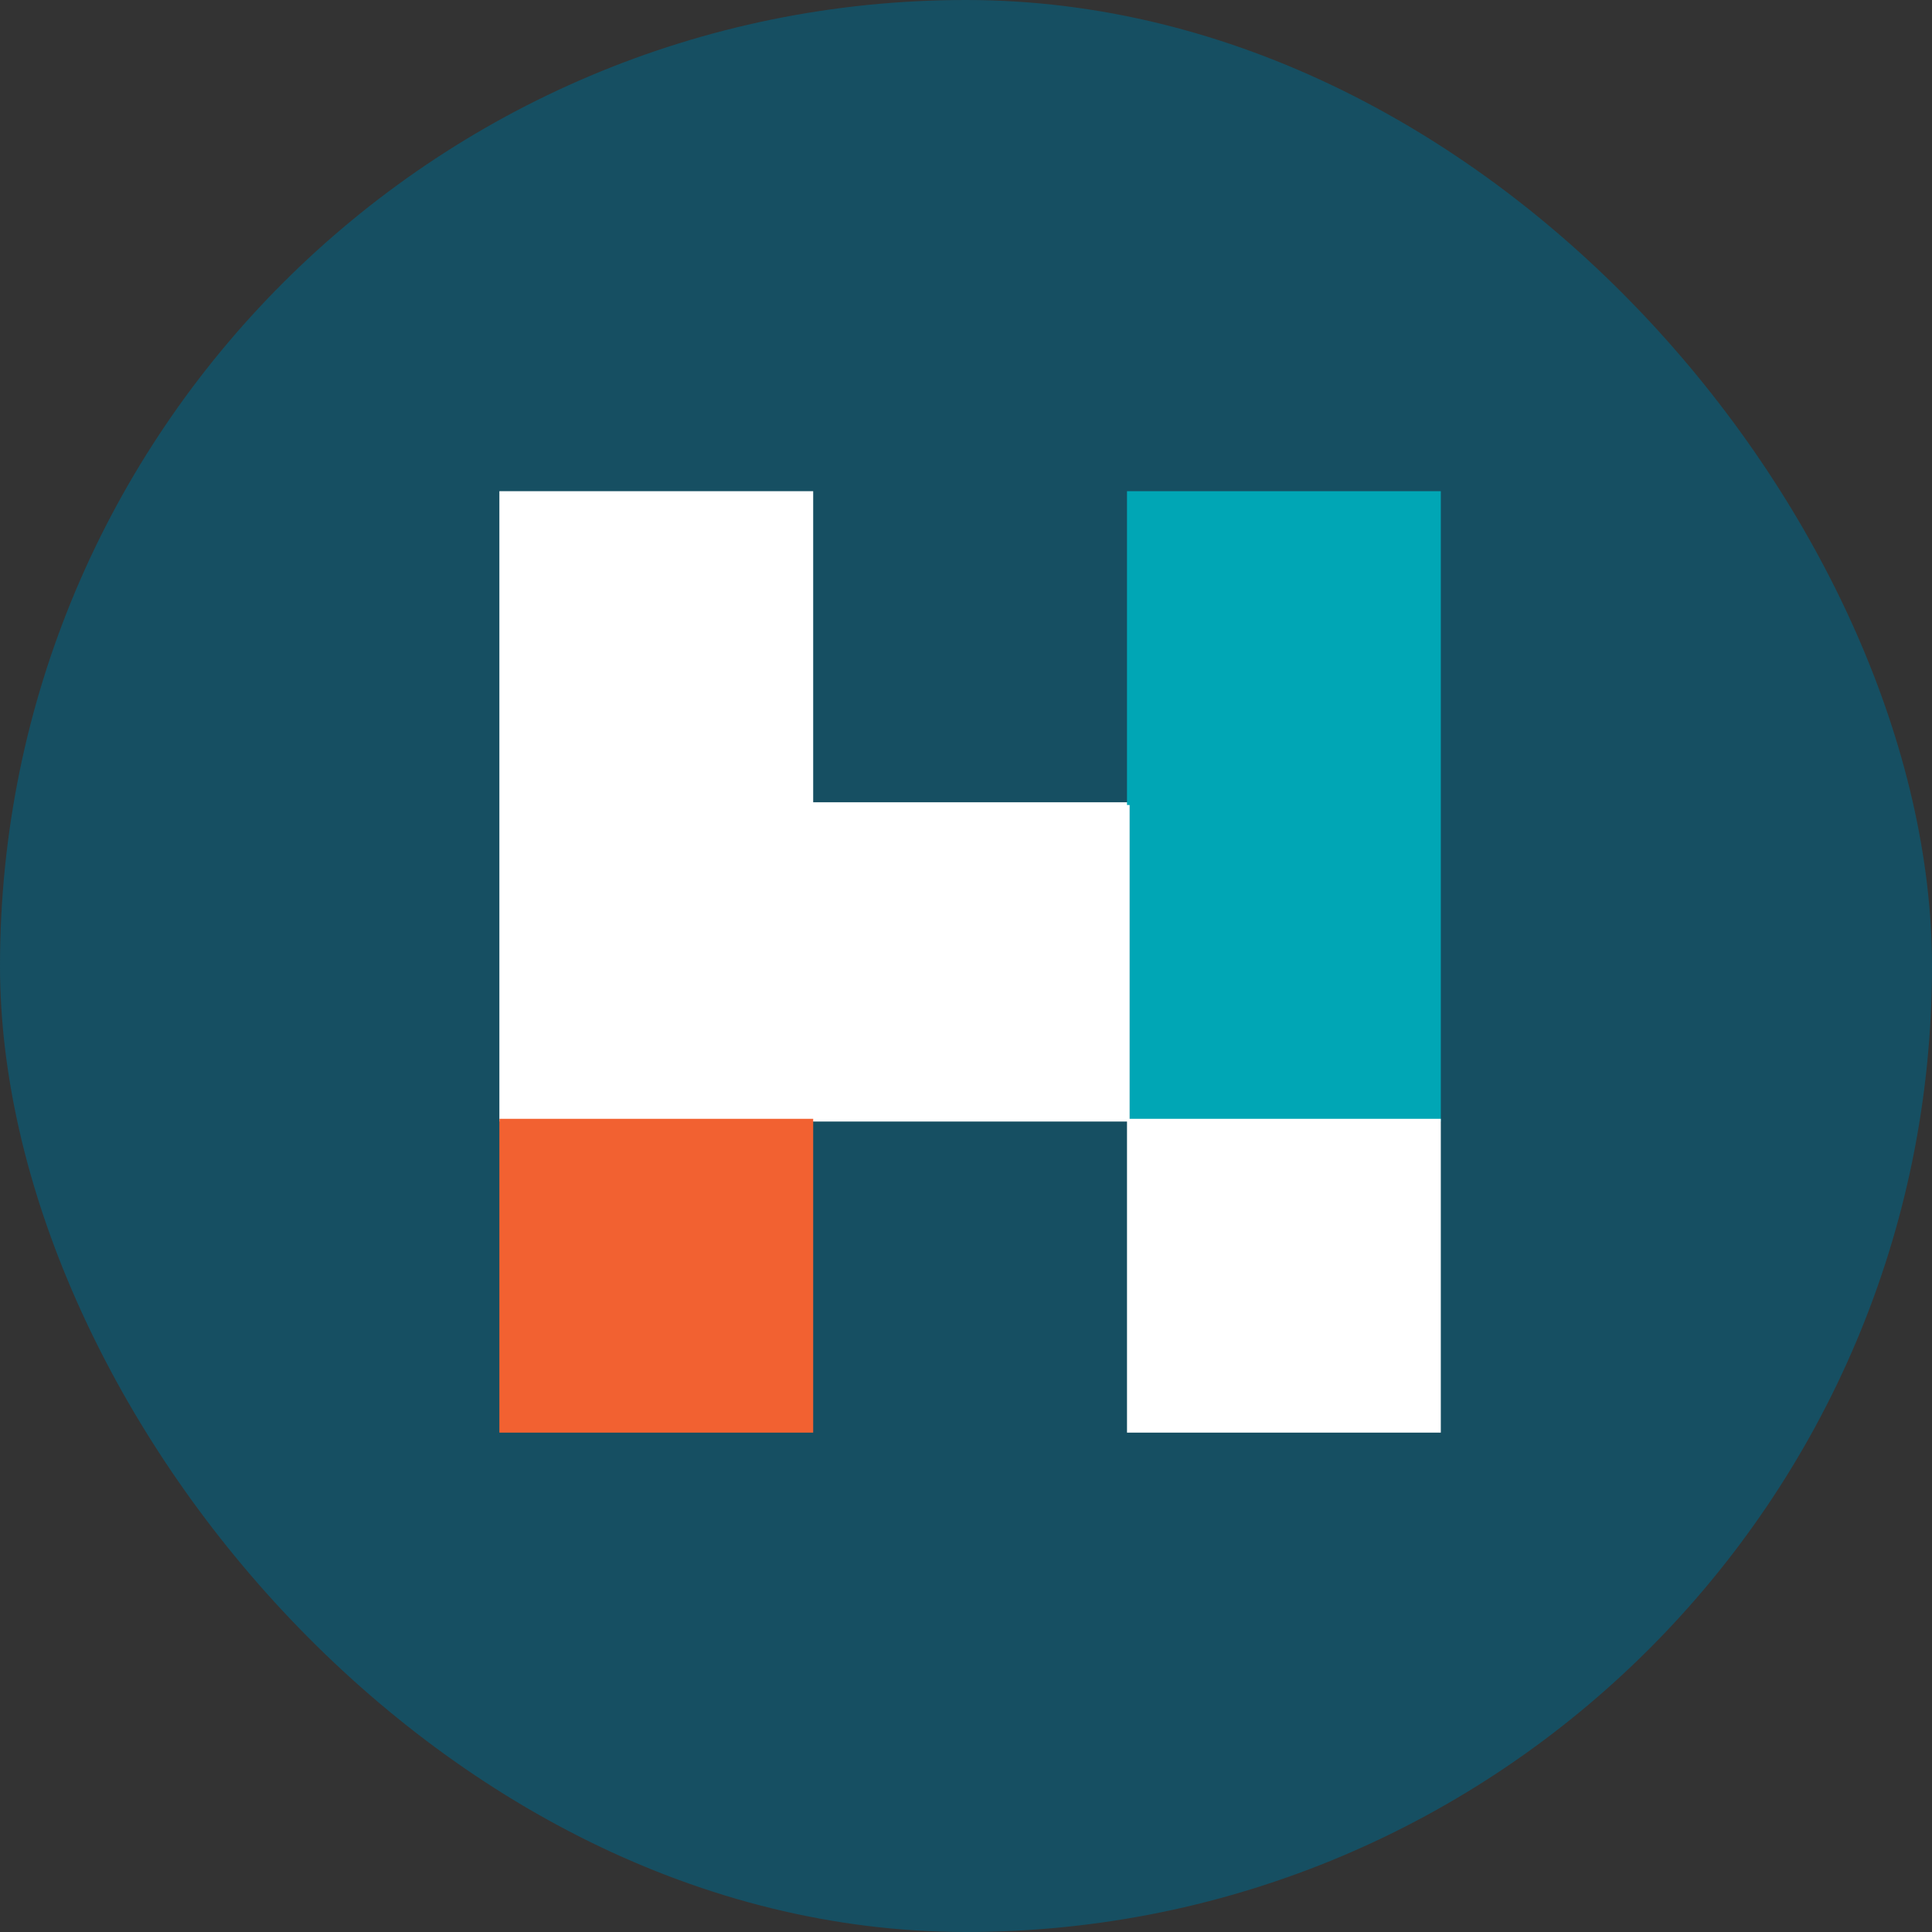 <?xml version="1.0" encoding="UTF-8"?> <svg xmlns="http://www.w3.org/2000/svg" width="236" height="236" viewBox="0 0 236 236" fill="none"><rect x="0" y="0" width="236" height="236" fill="#333333" stroke="none"/> <rect width="236" height="236" rx="118" fill="#164F62"></rect> <path fill-rule="evenodd" clip-rule="evenodd" d="M61 60H99.333V98H138V137H99H85H61V98.333V86V60Z" fill="white"></path> <path fill-rule="evenodd" clip-rule="evenodd" d="M176 60H137.667V98.333H138V137H176V80H176V60Z" fill="#00A6B5"></path> <rect x="61" y="136.667" width="38.333" height="38.333" fill="#F26131"></rect> <rect x="137.667" y="136.667" width="38.333" height="38.333" fill="white"></rect> </svg> 